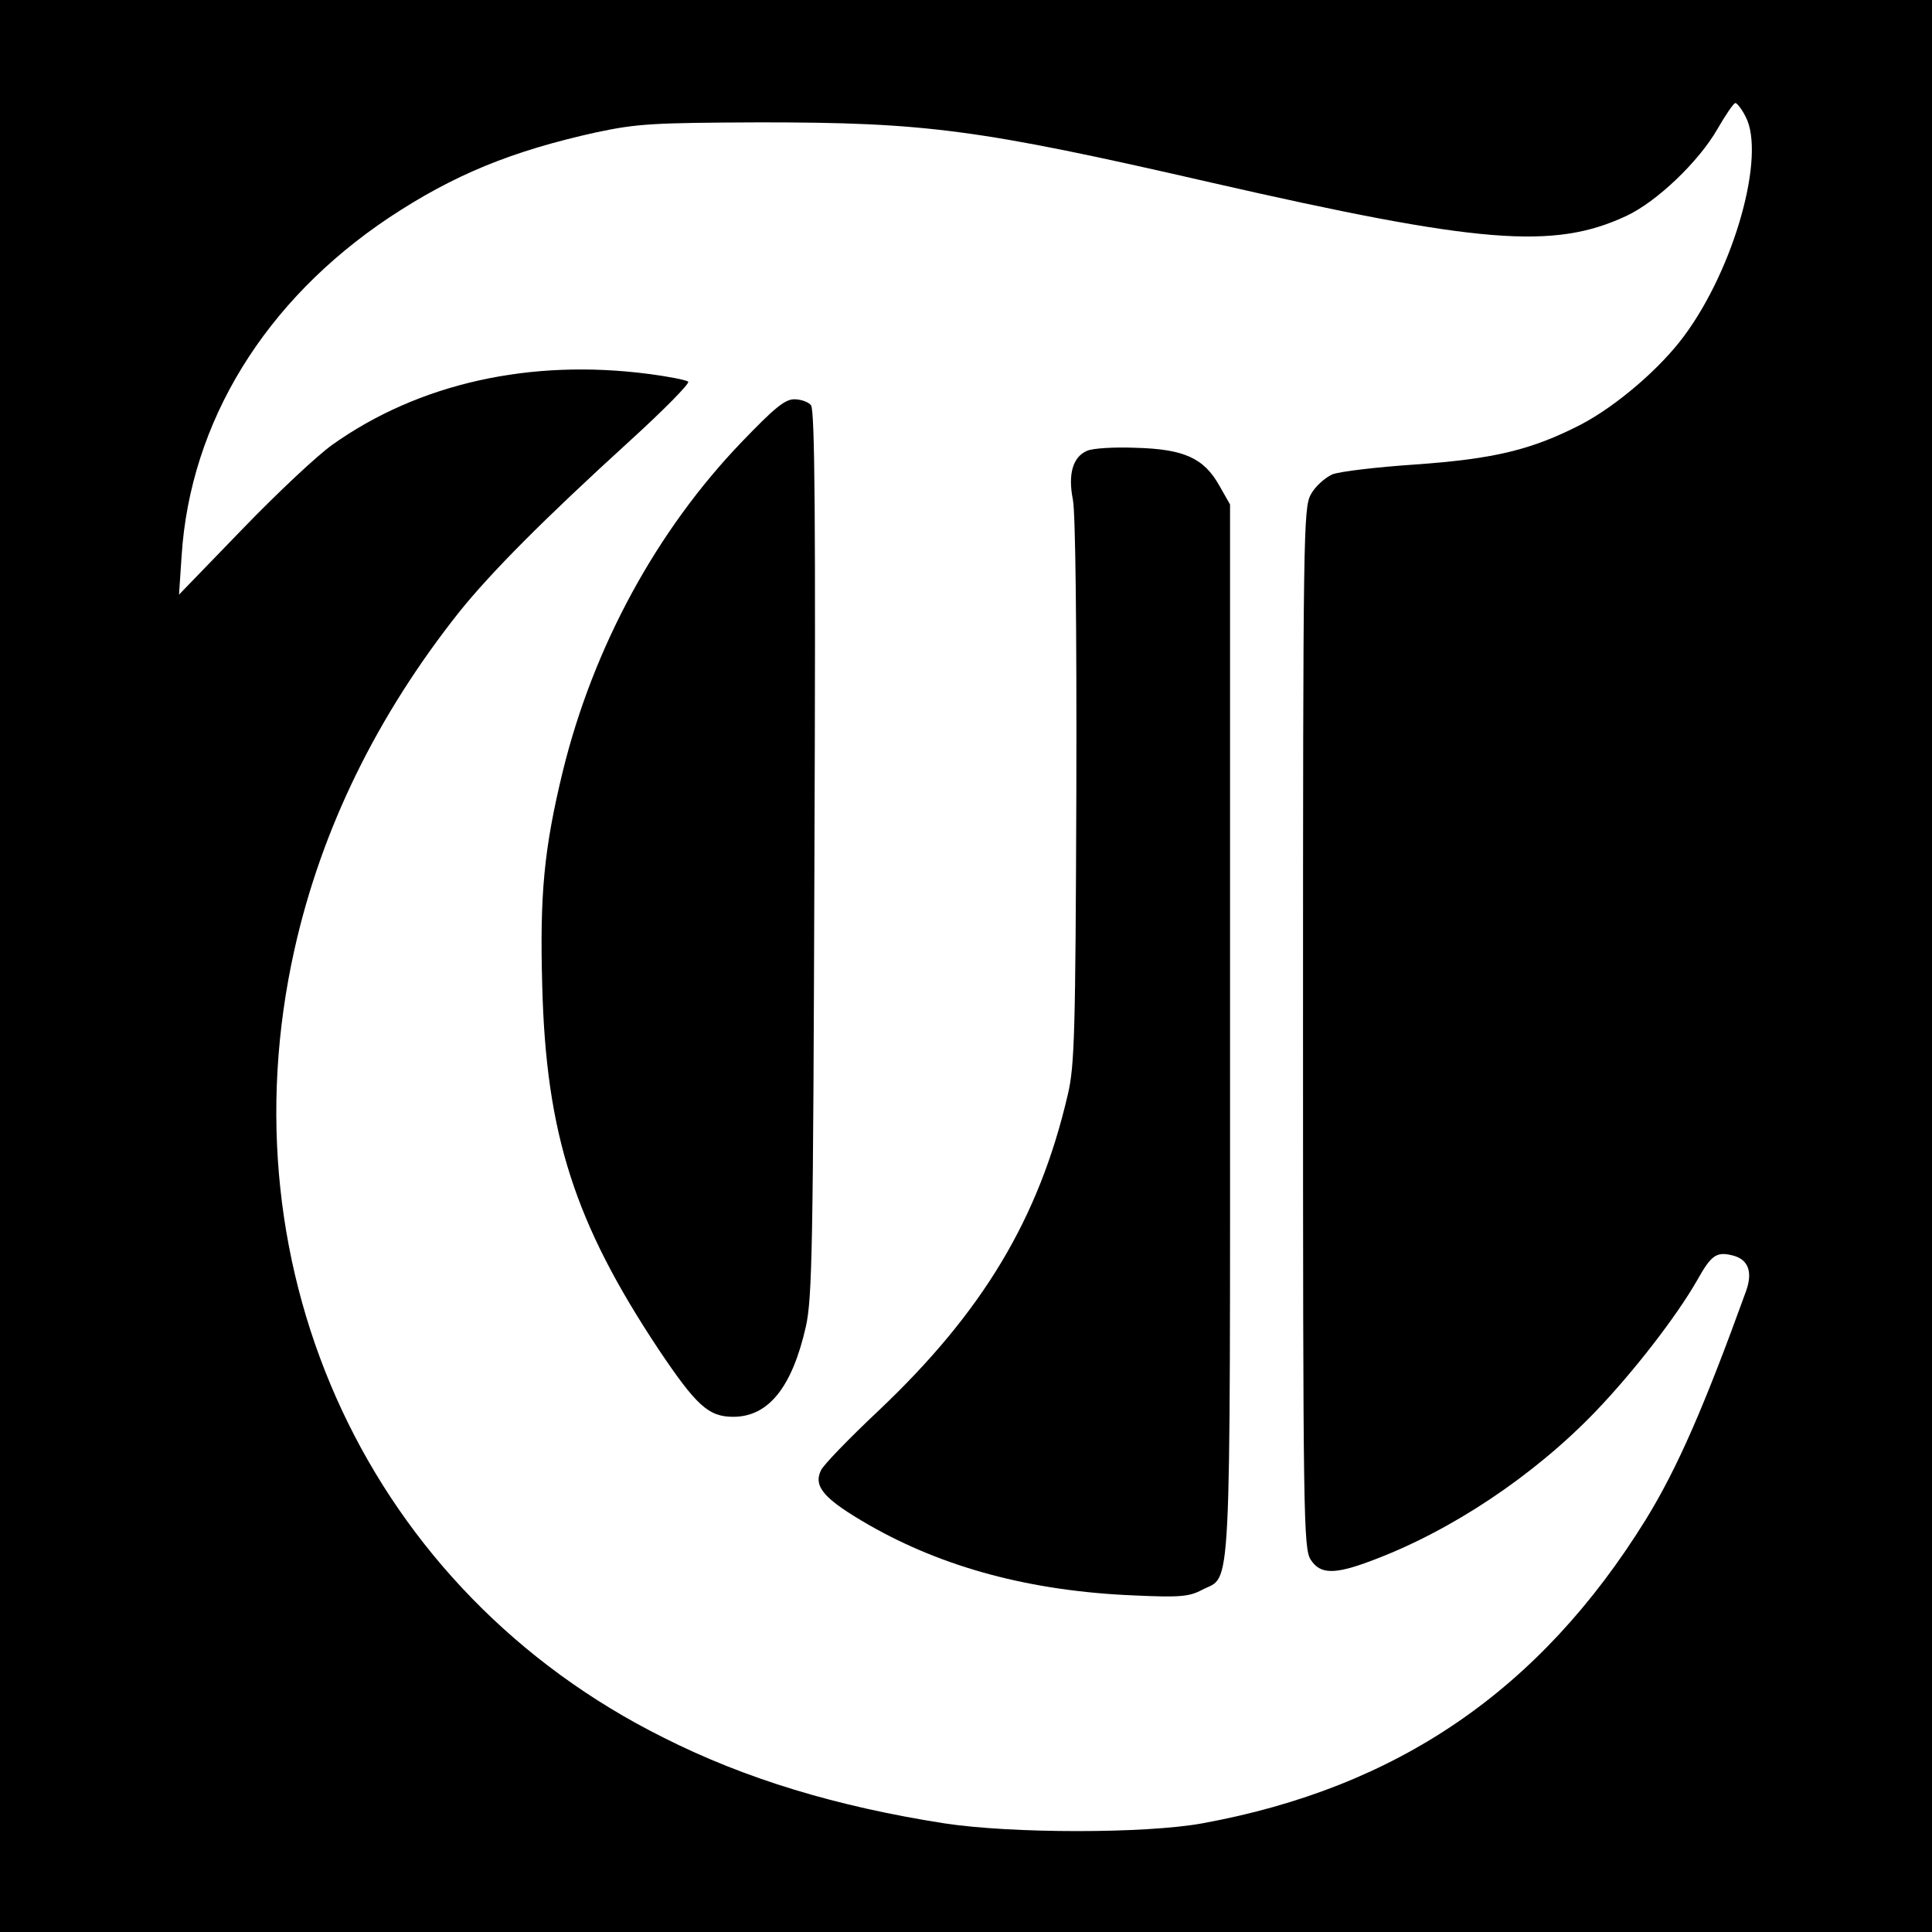 <?xml version="1.0" standalone="no"?>
<!DOCTYPE svg PUBLIC "-//W3C//DTD SVG 20010904//EN"
 "http://www.w3.org/TR/2001/REC-SVG-20010904/DTD/svg10.dtd">
<svg version="1.0" xmlns="http://www.w3.org/2000/svg"
 width="450pt" height="450pt" viewBox="0 0 450 450"
 preserveAspectRatio="xMidYMid meet">
<g transform="translate(0,450) scale(0.1,-0.1)"
fill="#000000" stroke="none">
<path d="M0 2250 l0 -2250 2250 0 2250 0 0 2250 0 2250 -2250 0 -2250 0 0
-2250z m4066 1978 c47 -90 -26 -352 -143 -510 -55 -75 -157 -163 -241 -207
-115 -59 -202 -80 -387 -93 -88 -6 -174 -16 -192 -23 -17 -8 -40 -28 -50 -47
-17 -31 -18 -93 -18 -1243 0 -1142 1 -1212 18 -1238 22 -34 55 -35 142 -2 185
69 378 198 522 348 89 93 188 221 236 305 33 59 45 67 82 58 37 -9 48 -38 32
-83 -97 -268 -160 -413 -234 -533 -246 -397 -578 -624 -1033 -707 -132 -24
-443 -24 -600 0 -250 39 -463 103 -655 200 -682 340 -1028 1081 -859 1836 63
281 192 544 384 786 74 92 196 215 398 399 78 71 139 133 135 137 -5 4 -46 12
-92 18 -276 36 -536 -22 -737 -165 -34 -24 -128 -112 -209 -196 l-148 -153 6
90 c20 312 194 595 483 788 151 100 285 155 484 199 95 20 131 22 380 23 387
0 510 -16 1050 -140 626 -143 799 -157 968 -78 71 33 169 127 212 202 19 33
38 61 42 61 4 0 15 -14 24 -32z"/>
<path d="M1728 3471 c-199 -207 -346 -478 -417 -767 -44 -181 -54 -287 -48
-501 9 -346 76 -552 271 -846 88 -131 116 -157 174 -157 82 0 137 69 169 210
15 67 17 188 20 1103 3 774 1 1032 -8 1043 -6 8 -24 14 -39 14 -22 0 -47 -21
-122 -99z"/>
<path d="M2532 3450 c-33 -14 -45 -54 -33 -114 6 -31 9 -294 8 -681 -2 -561
-4 -638 -20 -705 -67 -288 -198 -506 -441 -736 -69 -65 -129 -127 -134 -139
-18 -38 8 -67 112 -127 173 -99 376 -154 616 -164 108 -5 130 -3 160 13 69 36
65 -53 65 1303 l0 1225 -25 44 c-36 64 -82 85 -195 88 -49 2 -100 -1 -113 -7z"/>
</g>
</svg>
